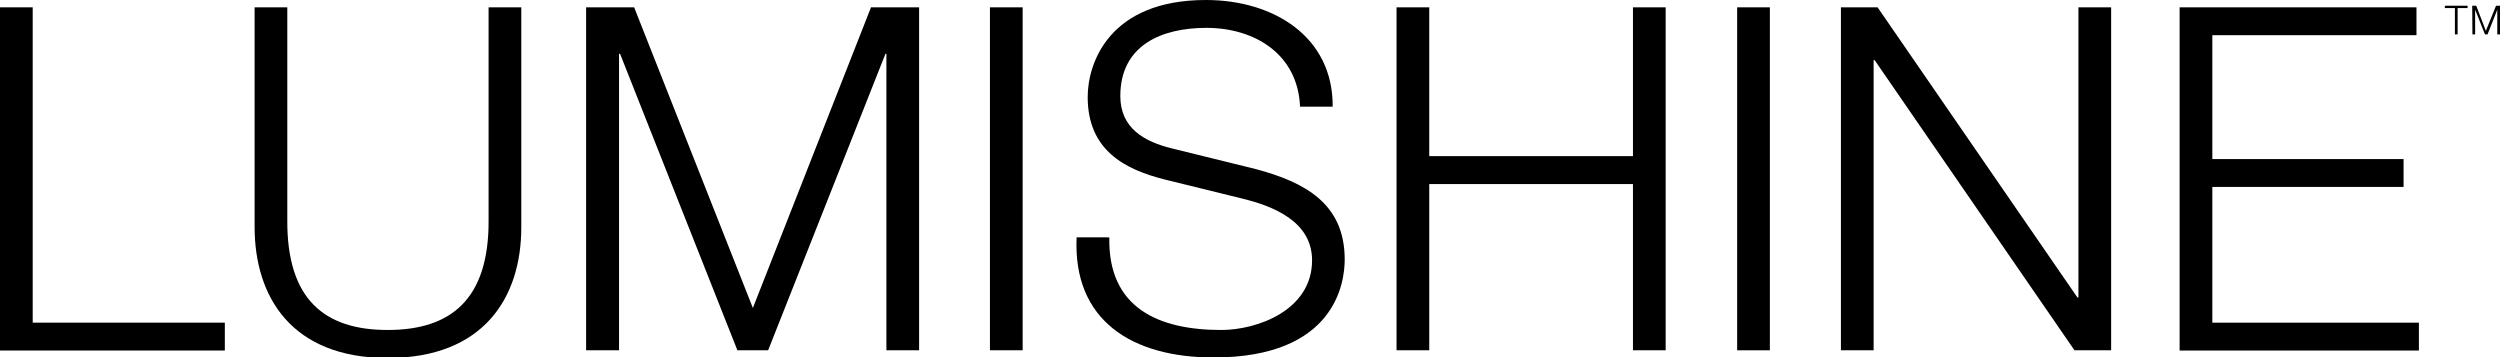 <svg xmlns="http://www.w3.org/2000/svg" viewBox="0 0 340.93 48.75"><g id="e41fe4cb-5837-4893-89e5-a5380089665d" data-name="Layer 2"><g id="bbe9306c-67ad-4d56-82c0-763e90f5421b" data-name="Layer 1"><path d="M0,1H4.46V44h26.2v3.8H0Z"/><path d="M34.72,1h4.46v29c-.07,10.88,5.11,15,13.69,15s13.83-4.13,13.76-15V1h4.46v30c0,9.63-5.18,17.82-18.22,17.82S34.72,40.56,34.72,30.93Z"/><path d="M79.93,1h6.55l16.19,41L118.78,1h6.56V47.77h-4.46V7.34h-.13l-16,40.43h-4.19l-16-40.43h-.14V47.77H79.93Z"/><path d="M135,1h4.46V47.77H135Z"/><path d="M151.28,32.37C151.08,42,158,45,166.54,45c4.92,0,12.39-2.69,12.39-9.5,0-5.31-5.31-7.41-9.64-8.45l-10.41-2.56c-5.51-1.38-10.55-4-10.55-11.27C148.33,8.58,151.28,0,164.45,0c9.23,0,17.36,5,17.29,14.55h-4.45C177,7.4,171.13,3.8,164.51,3.8c-6.09,0-11.73,2.36-11.73,9.3,0,4.39,3.28,6.23,7.08,7.15l11.4,2.81c6.62,1.77,12.12,4.66,12.12,12.32,0,3.21-1.31,13.37-17.89,13.37-11.07,0-19.19-5-18.67-16.38Z"/><path d="M190.45,1h4.46V21.29h27.78V1h4.46V47.77h-4.46V25.1H194.91V47.77h-4.46Z"/><path d="M236.9,1h4.46V47.77H236.9Z"/><path d="M251.05,1h5l27.26,39.58h.13V1h4.46V47.77h-5L255.64,8.19h-.13V47.77h-4.46Z"/><path d="M297.24,1h32.3v3.8H301.7V21.69h26.08v3.8H301.7V44h28.17v3.8H297.24Z"/><path d="M333.41.78h3.1V1.1h-1.36V4.69h-.37V1.1h-1.37Z"/><path d="M337.14.78h.55L339,4.21,340.39.78h.54V4.69h-.37V1.32h0l-1.33,3.37h-.35l-1.34-3.37h0V4.69h-.37Z"/></g></g></svg>